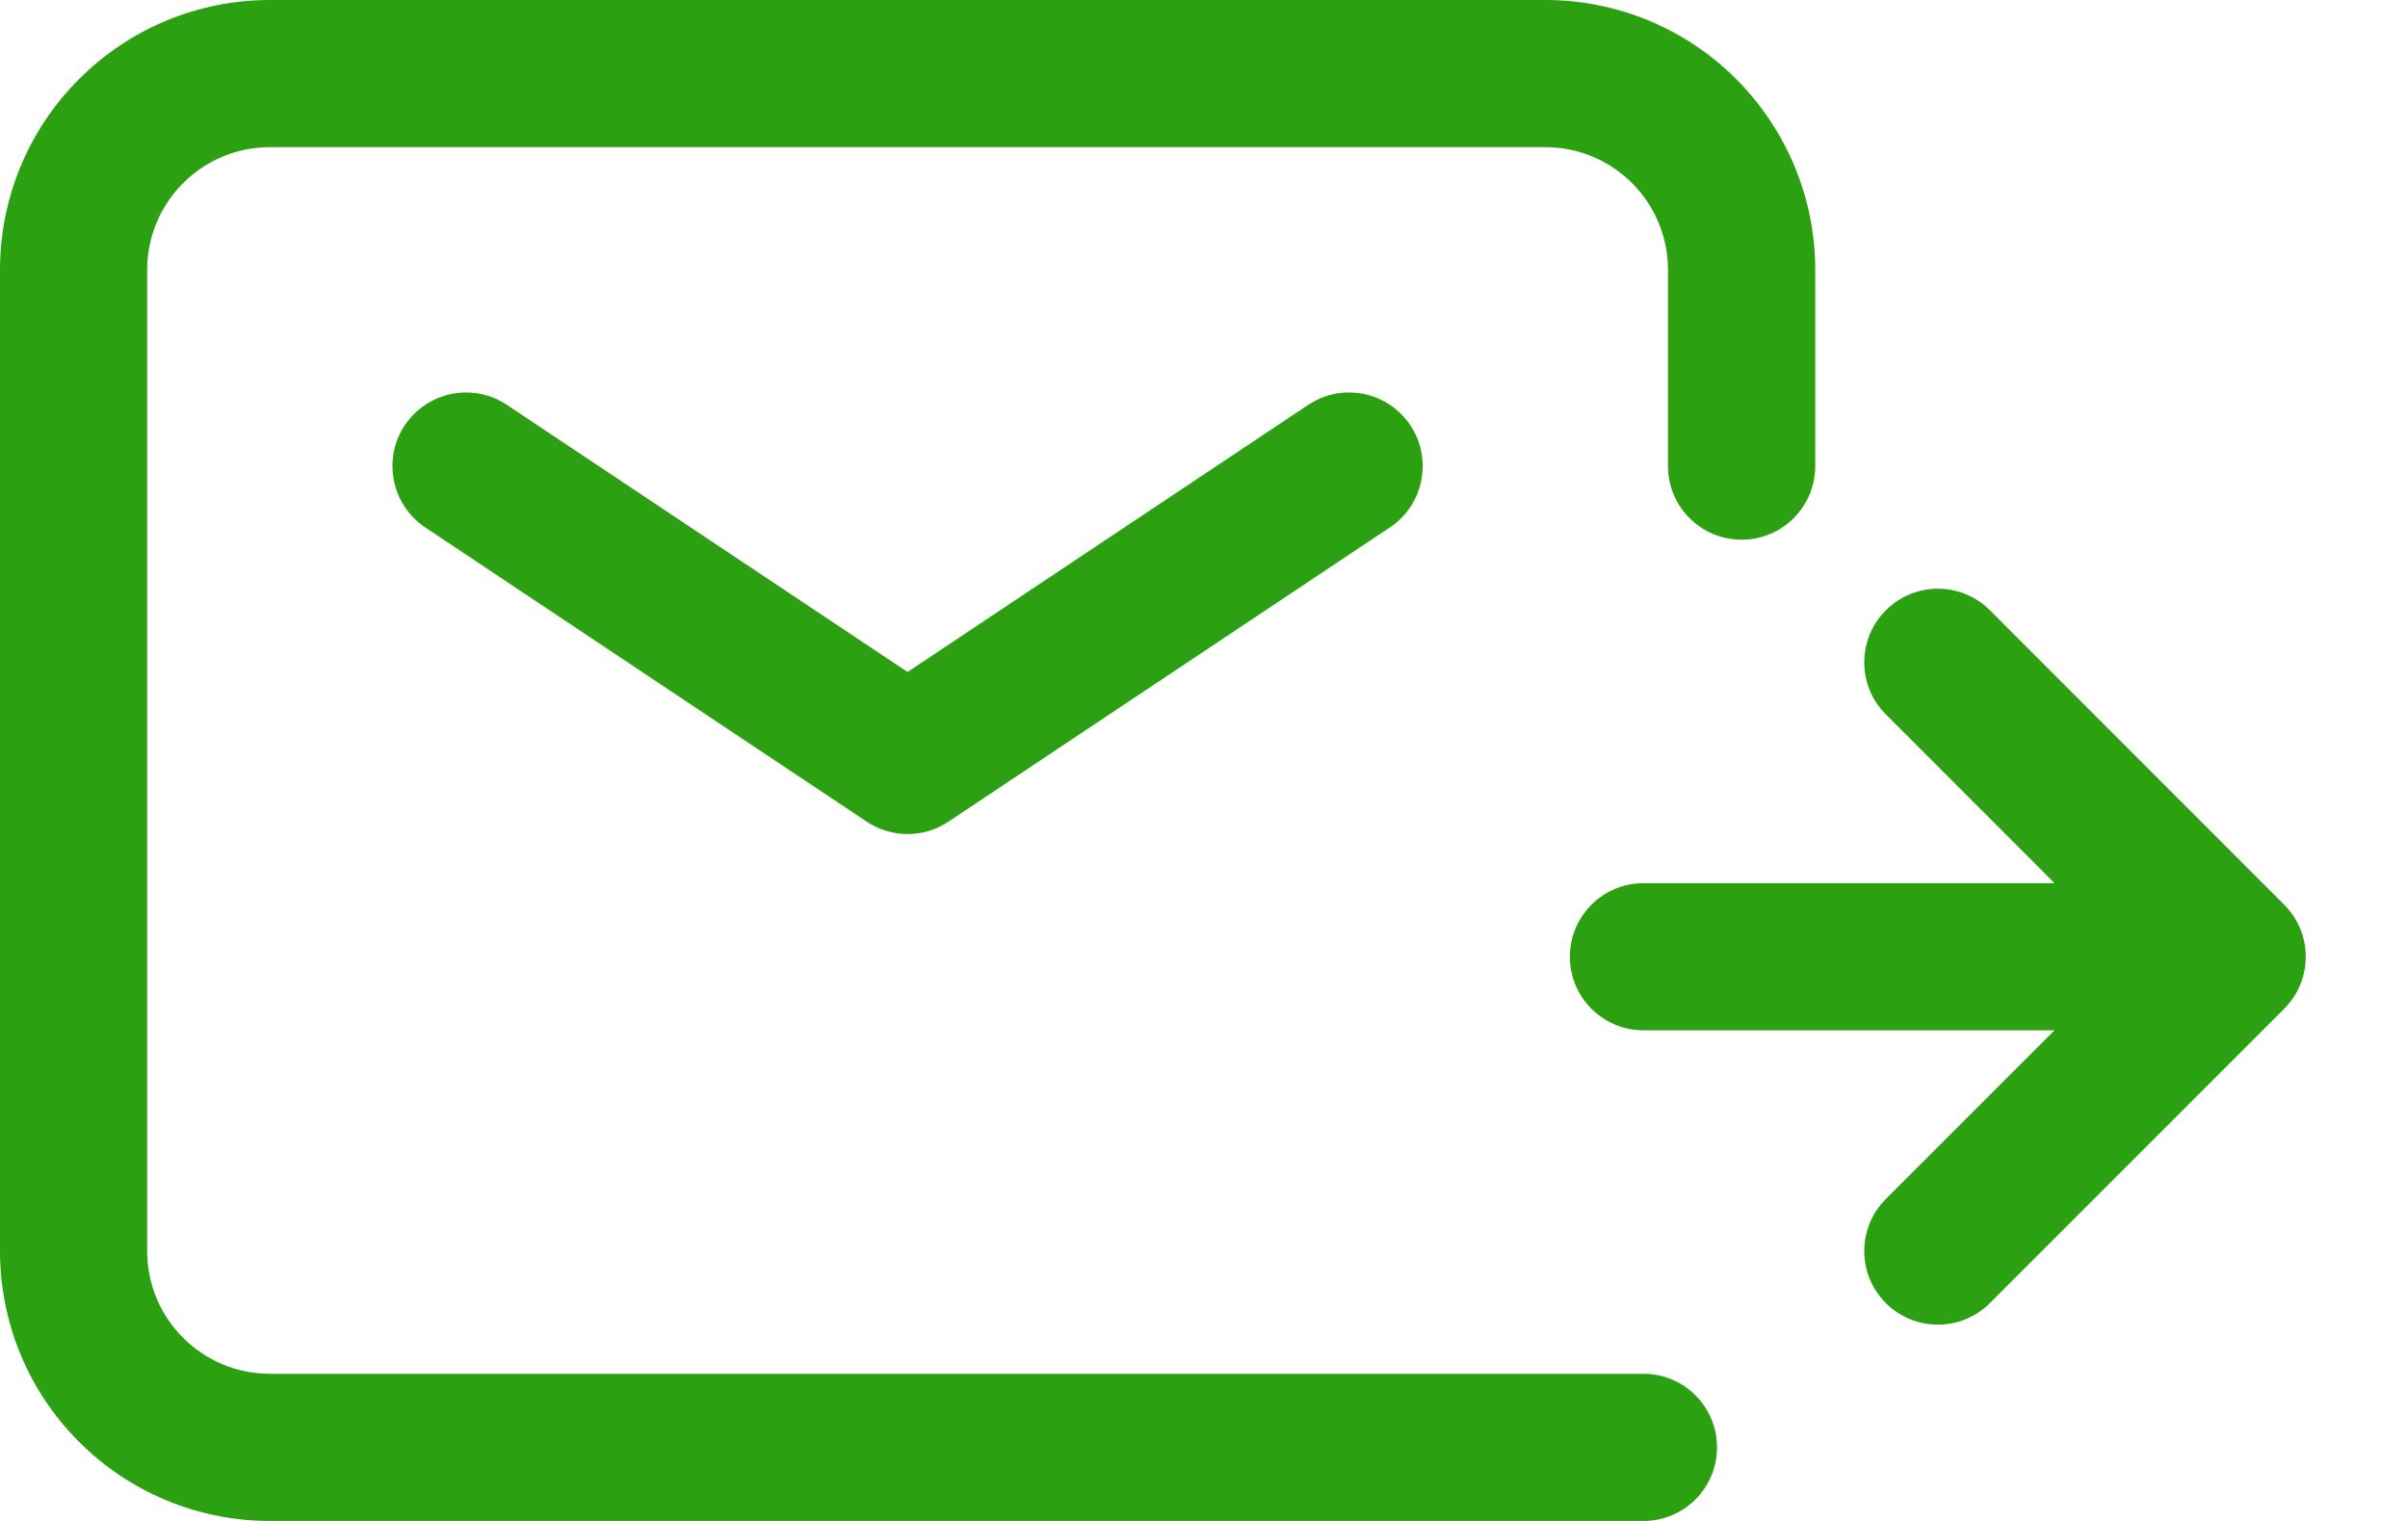 <?xml version="1.0" encoding="UTF-8"?>
<svg xmlns="http://www.w3.org/2000/svg" width="19" height="12" viewBox="0 0 19 12" fill="none">
  <path fill-rule="evenodd" clip-rule="evenodd" d="M2.129 1.161C1.872 1.161 1.626 1.263 1.445 1.445C1.263 1.626 1.161 1.872 1.161 2.129V9.871C1.161 10.128 1.263 10.374 1.445 10.555C1.626 10.737 1.872 10.839 2.129 10.839H12.968C13.288 10.839 13.548 11.099 13.548 11.419C13.548 11.74 13.288 12 12.968 12H2.129C1.564 12 1.023 11.776 0.624 11.376C0.224 10.977 0 10.436 0 9.871V2.129C0 1.564 0.224 1.023 0.624 0.624C1.023 0.224 1.564 0 2.129 0H12.194C12.758 0 13.3 0.224 13.699 0.624C14.098 1.023 14.323 1.564 14.323 2.129V3.677C14.323 3.998 14.063 4.258 13.742 4.258C13.421 4.258 13.161 3.998 13.161 3.677V2.129C13.161 1.872 13.059 1.626 12.878 1.445C12.696 1.263 12.45 1.161 12.194 1.161H2.129ZM3.194 3.355C3.372 3.089 3.733 3.016 3.999 3.194L7.161 5.302L10.323 3.194C10.59 3.016 10.95 3.089 11.128 3.355C11.306 3.622 11.234 3.983 10.967 4.161L7.483 6.483C7.288 6.613 7.034 6.613 6.839 6.483L3.355 4.161C3.089 3.983 3.016 3.622 3.194 3.355ZM14.88 4.815C15.107 4.588 15.474 4.588 15.701 4.815L18.023 7.138C18.25 7.365 18.25 7.732 18.023 7.959L15.701 10.281C15.474 10.508 15.107 10.508 14.88 10.281C14.653 10.055 14.653 9.687 14.88 9.46L16.211 8.129H12.968C12.647 8.129 12.387 7.869 12.387 7.548C12.387 7.228 12.647 6.968 12.968 6.968H16.211L14.88 5.636C14.653 5.41 14.653 5.042 14.88 4.815Z" fill="#2BA011"></path>
</svg>
